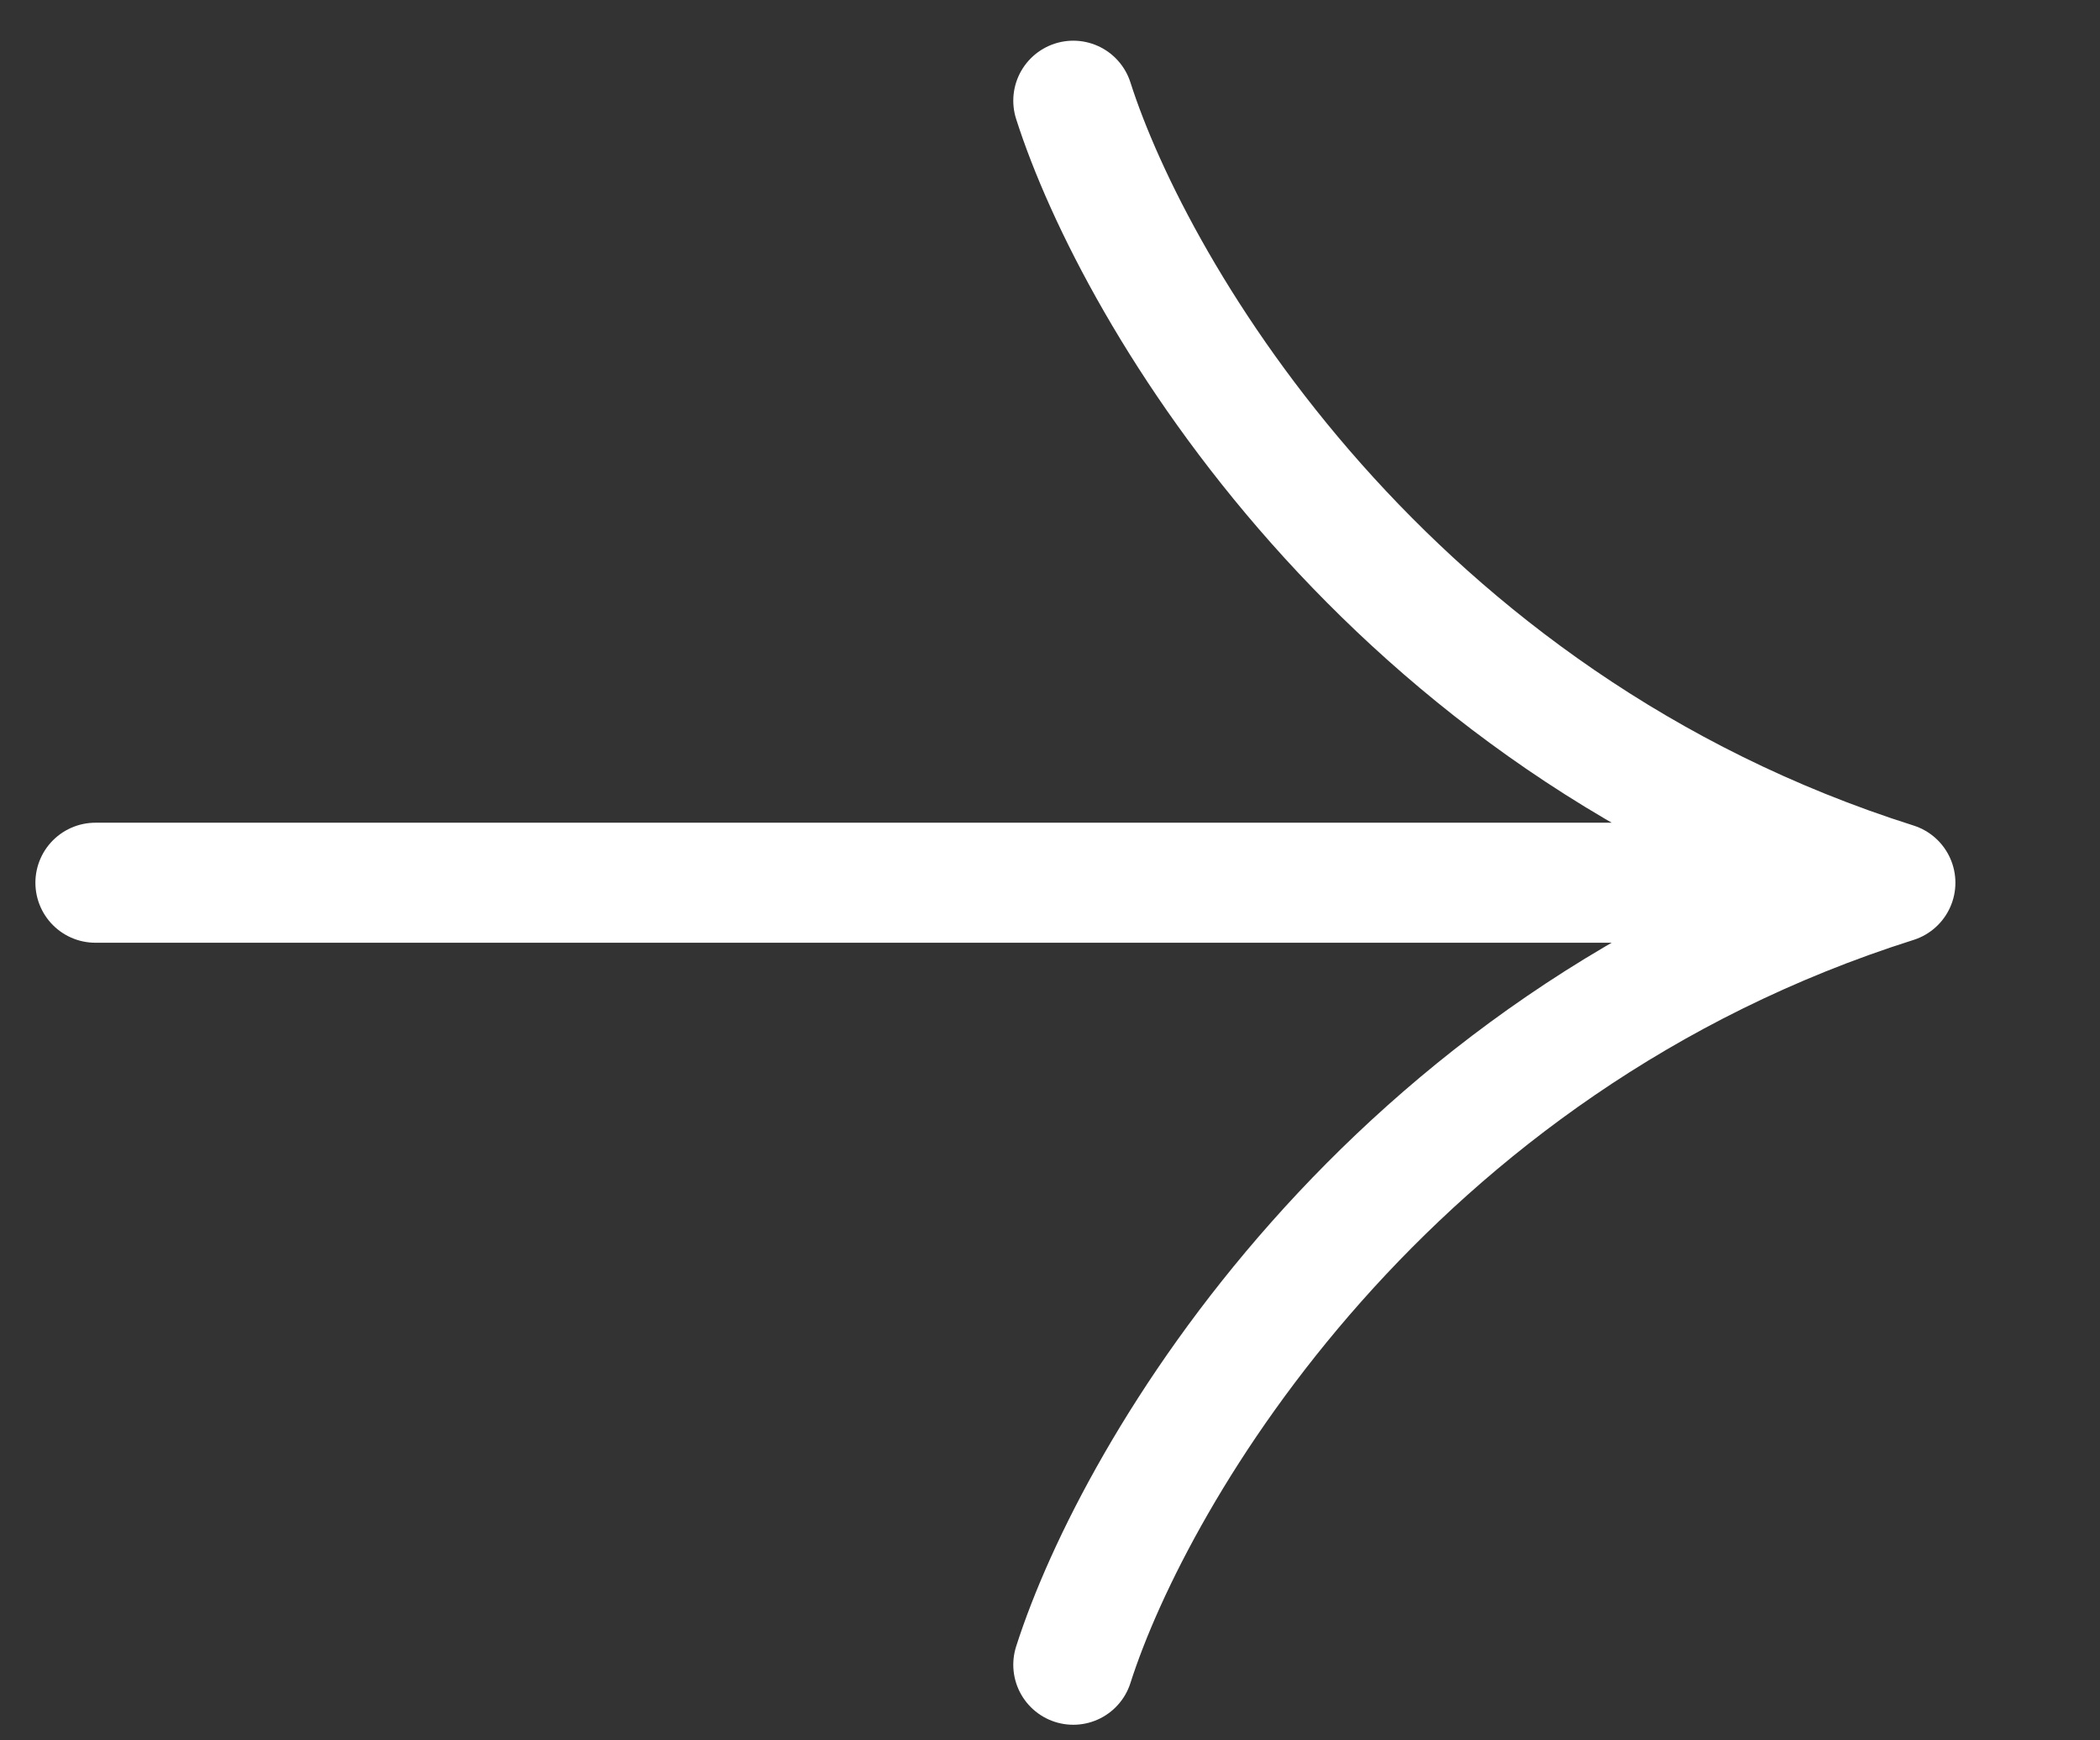 <svg width="35" height="29" viewBox="0 0 35 29" fill="none" xmlns="http://www.w3.org/2000/svg">
<rect x="0" y="0" width="35" height="29" fill="#333333" stroke="none"/>
<path d="M17.888 1.678C18.918 4.902 23.1 12.022 31.59 14.709M31.59 14.709C23.1 17.396 18.918 24.516 17.888 27.74M31.59 14.709H1.59" stroke="white" stroke-width="2" stroke-linecap="round"/>
</svg>
